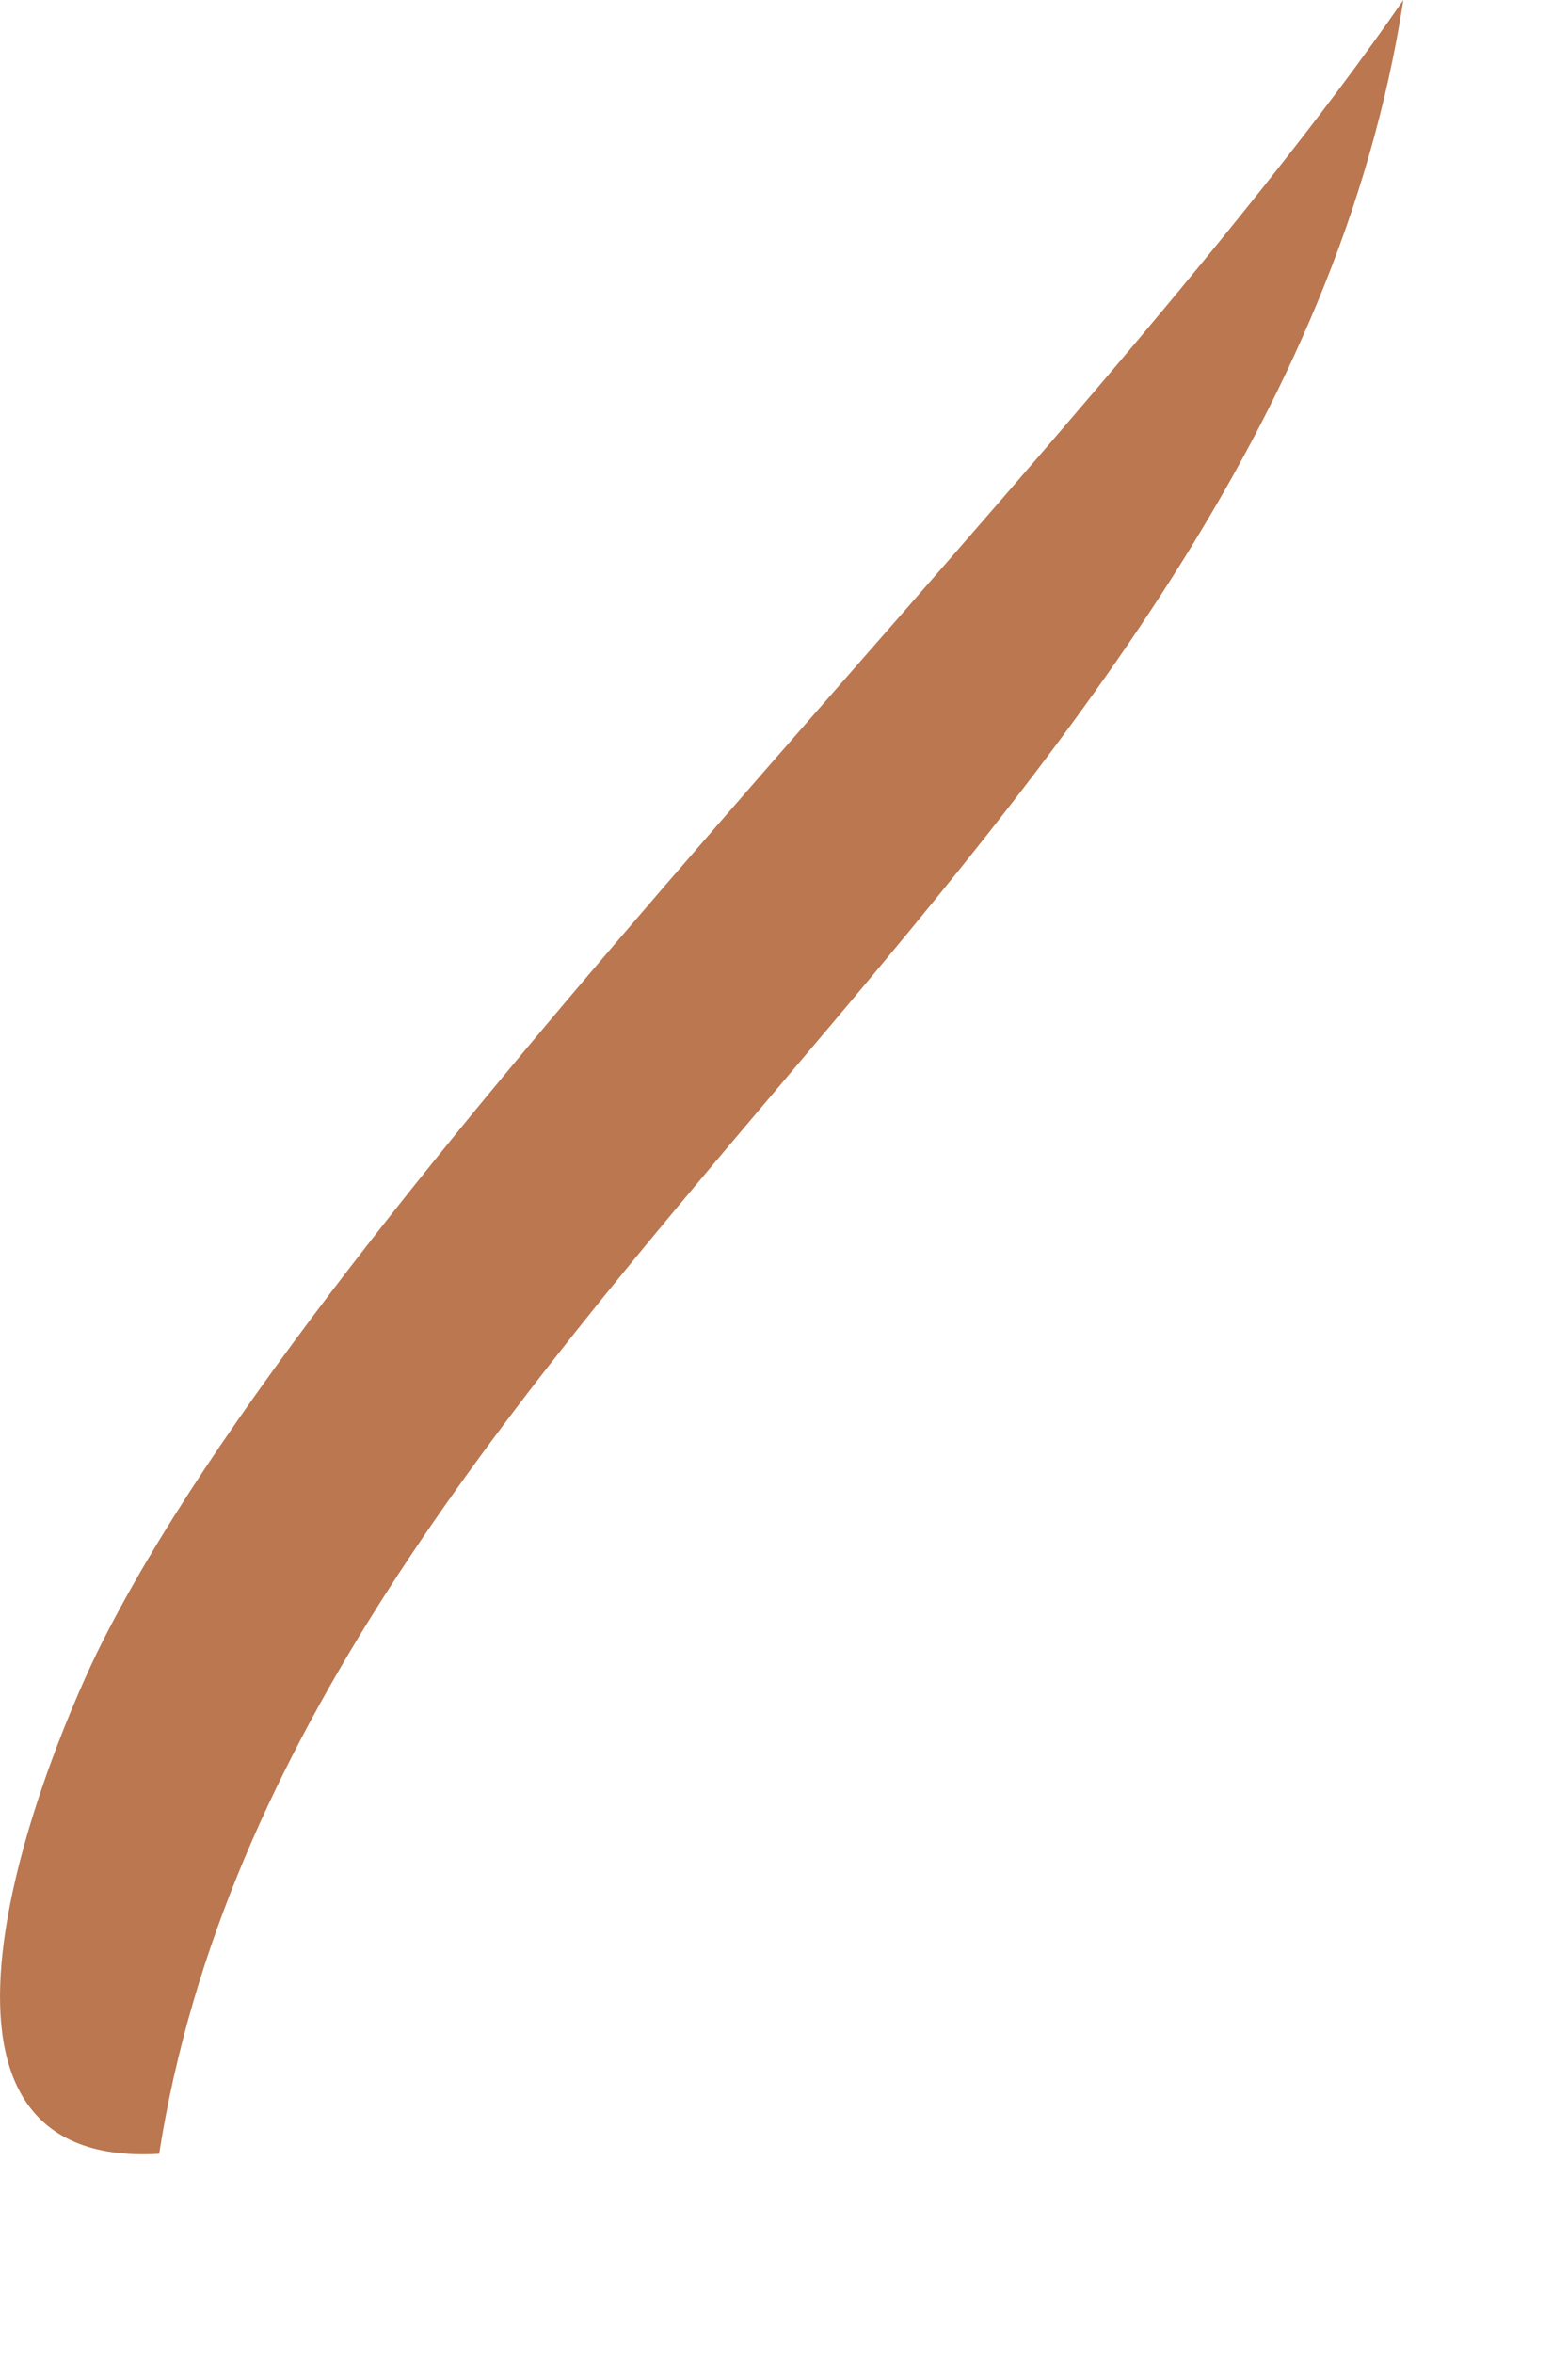<?xml version="1.0" encoding="utf-8"?>
<svg xmlns="http://www.w3.org/2000/svg" fill="none" height="100%" overflow="visible" preserveAspectRatio="none" style="display: block;" viewBox="0 0 4 6" width="100%">
<path d="M0.406 5.492C-0.303 5.534 0.102 4.516 0.247 4.215C0.825 3.039 2.748 1.203 3.58 0C3.245 2.163 0.737 3.381 0.406 5.492Z" fill="#A95525" fill-opacity="0.8" id="Vector"/>
</svg>